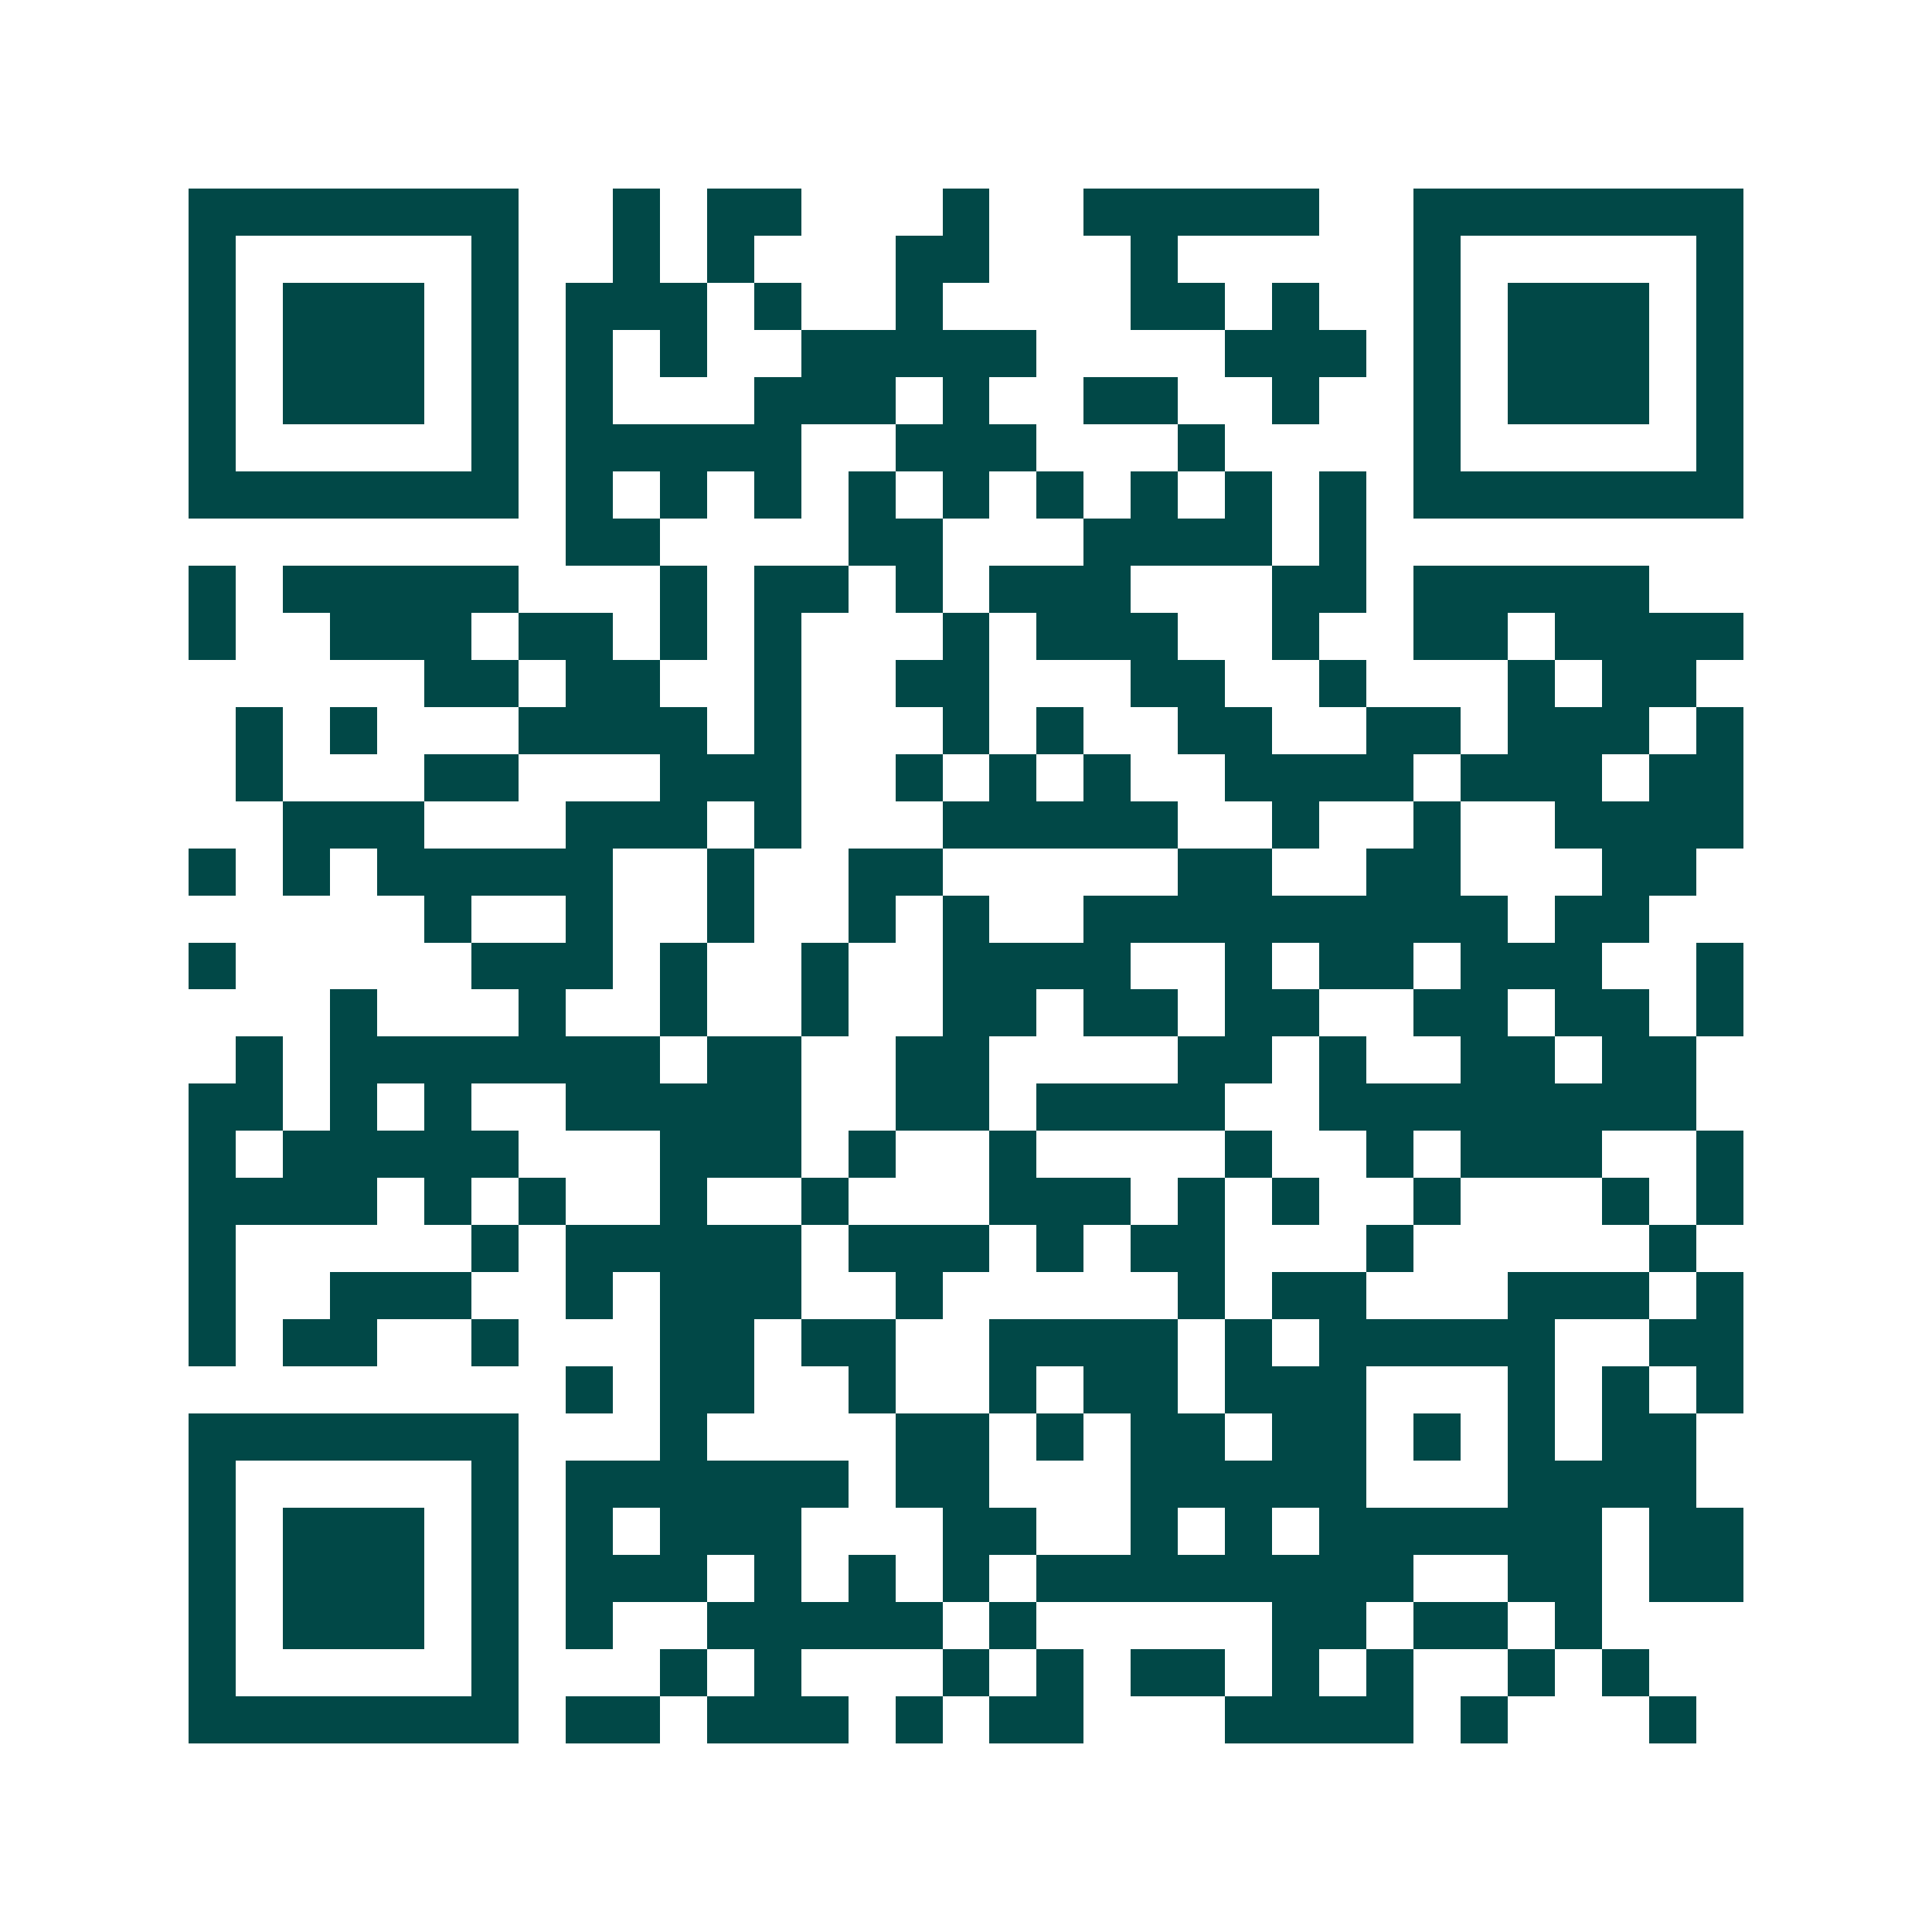 <svg xmlns="http://www.w3.org/2000/svg" width="200" height="200" viewBox="0 0 41 41" shape-rendering="crispEdges"><path fill="#ffffff" d="M0 0h41v41H0z"/><path stroke="#014847" d="M4 4.5h7m2 0h1m1 0h2m3 0h1m2 0h5m2 0h7M4 5.5h1m5 0h1m2 0h1m1 0h1m3 0h2m3 0h1m5 0h1m5 0h1M4 6.5h1m1 0h3m1 0h1m1 0h3m1 0h1m2 0h1m4 0h2m1 0h1m2 0h1m1 0h3m1 0h1M4 7.5h1m1 0h3m1 0h1m1 0h1m1 0h1m2 0h5m4 0h3m1 0h1m1 0h3m1 0h1M4 8.5h1m1 0h3m1 0h1m1 0h1m3 0h3m1 0h1m2 0h2m2 0h1m2 0h1m1 0h3m1 0h1M4 9.5h1m5 0h1m1 0h5m2 0h3m3 0h1m4 0h1m5 0h1M4 10.5h7m1 0h1m1 0h1m1 0h1m1 0h1m1 0h1m1 0h1m1 0h1m1 0h1m1 0h1m1 0h7M12 11.5h2m4 0h2m3 0h4m1 0h1M4 12.5h1m1 0h5m3 0h1m1 0h2m1 0h1m1 0h3m3 0h2m1 0h5M4 13.5h1m2 0h3m1 0h2m1 0h1m1 0h1m3 0h1m1 0h3m2 0h1m2 0h2m1 0h4M9 14.5h2m1 0h2m2 0h1m2 0h2m3 0h2m2 0h1m3 0h1m1 0h2M5 15.5h1m1 0h1m3 0h4m1 0h1m3 0h1m1 0h1m2 0h2m2 0h2m1 0h3m1 0h1M5 16.5h1m3 0h2m3 0h3m2 0h1m1 0h1m1 0h1m2 0h4m1 0h3m1 0h2M6 17.5h3m3 0h3m1 0h1m3 0h5m2 0h1m2 0h1m2 0h4M4 18.5h1m1 0h1m1 0h5m2 0h1m2 0h2m5 0h2m2 0h2m3 0h2M9 19.5h1m2 0h1m2 0h1m2 0h1m1 0h1m2 0h9m1 0h2M4 20.5h1m5 0h3m1 0h1m2 0h1m2 0h4m2 0h1m1 0h2m1 0h3m2 0h1M7 21.5h1m3 0h1m2 0h1m2 0h1m2 0h2m1 0h2m1 0h2m2 0h2m1 0h2m1 0h1M5 22.5h1m1 0h7m1 0h2m2 0h2m4 0h2m1 0h1m2 0h2m1 0h2M4 23.5h2m1 0h1m1 0h1m2 0h5m2 0h2m1 0h4m2 0h8M4 24.5h1m1 0h5m3 0h3m1 0h1m2 0h1m4 0h1m2 0h1m1 0h3m2 0h1M4 25.5h4m1 0h1m1 0h1m2 0h1m2 0h1m3 0h3m1 0h1m1 0h1m2 0h1m3 0h1m1 0h1M4 26.5h1m5 0h1m1 0h5m1 0h3m1 0h1m1 0h2m3 0h1m5 0h1M4 27.5h1m2 0h3m2 0h1m1 0h3m2 0h1m5 0h1m1 0h2m3 0h3m1 0h1M4 28.5h1m1 0h2m2 0h1m3 0h2m1 0h2m2 0h4m1 0h1m1 0h5m2 0h2M12 29.5h1m1 0h2m2 0h1m2 0h1m1 0h2m1 0h3m3 0h1m1 0h1m1 0h1M4 30.5h7m3 0h1m4 0h2m1 0h1m1 0h2m1 0h2m1 0h1m1 0h1m1 0h2M4 31.5h1m5 0h1m1 0h6m1 0h2m3 0h5m3 0h4M4 32.5h1m1 0h3m1 0h1m1 0h1m1 0h3m3 0h2m2 0h1m1 0h1m1 0h6m1 0h2M4 33.5h1m1 0h3m1 0h1m1 0h3m1 0h1m1 0h1m1 0h1m1 0h8m2 0h2m1 0h2M4 34.5h1m1 0h3m1 0h1m1 0h1m2 0h5m1 0h1m5 0h2m1 0h2m1 0h1M4 35.5h1m5 0h1m3 0h1m1 0h1m3 0h1m1 0h1m1 0h2m1 0h1m1 0h1m2 0h1m1 0h1M4 36.5h7m1 0h2m1 0h3m1 0h1m1 0h2m3 0h4m1 0h1m3 0h1"/></svg>
